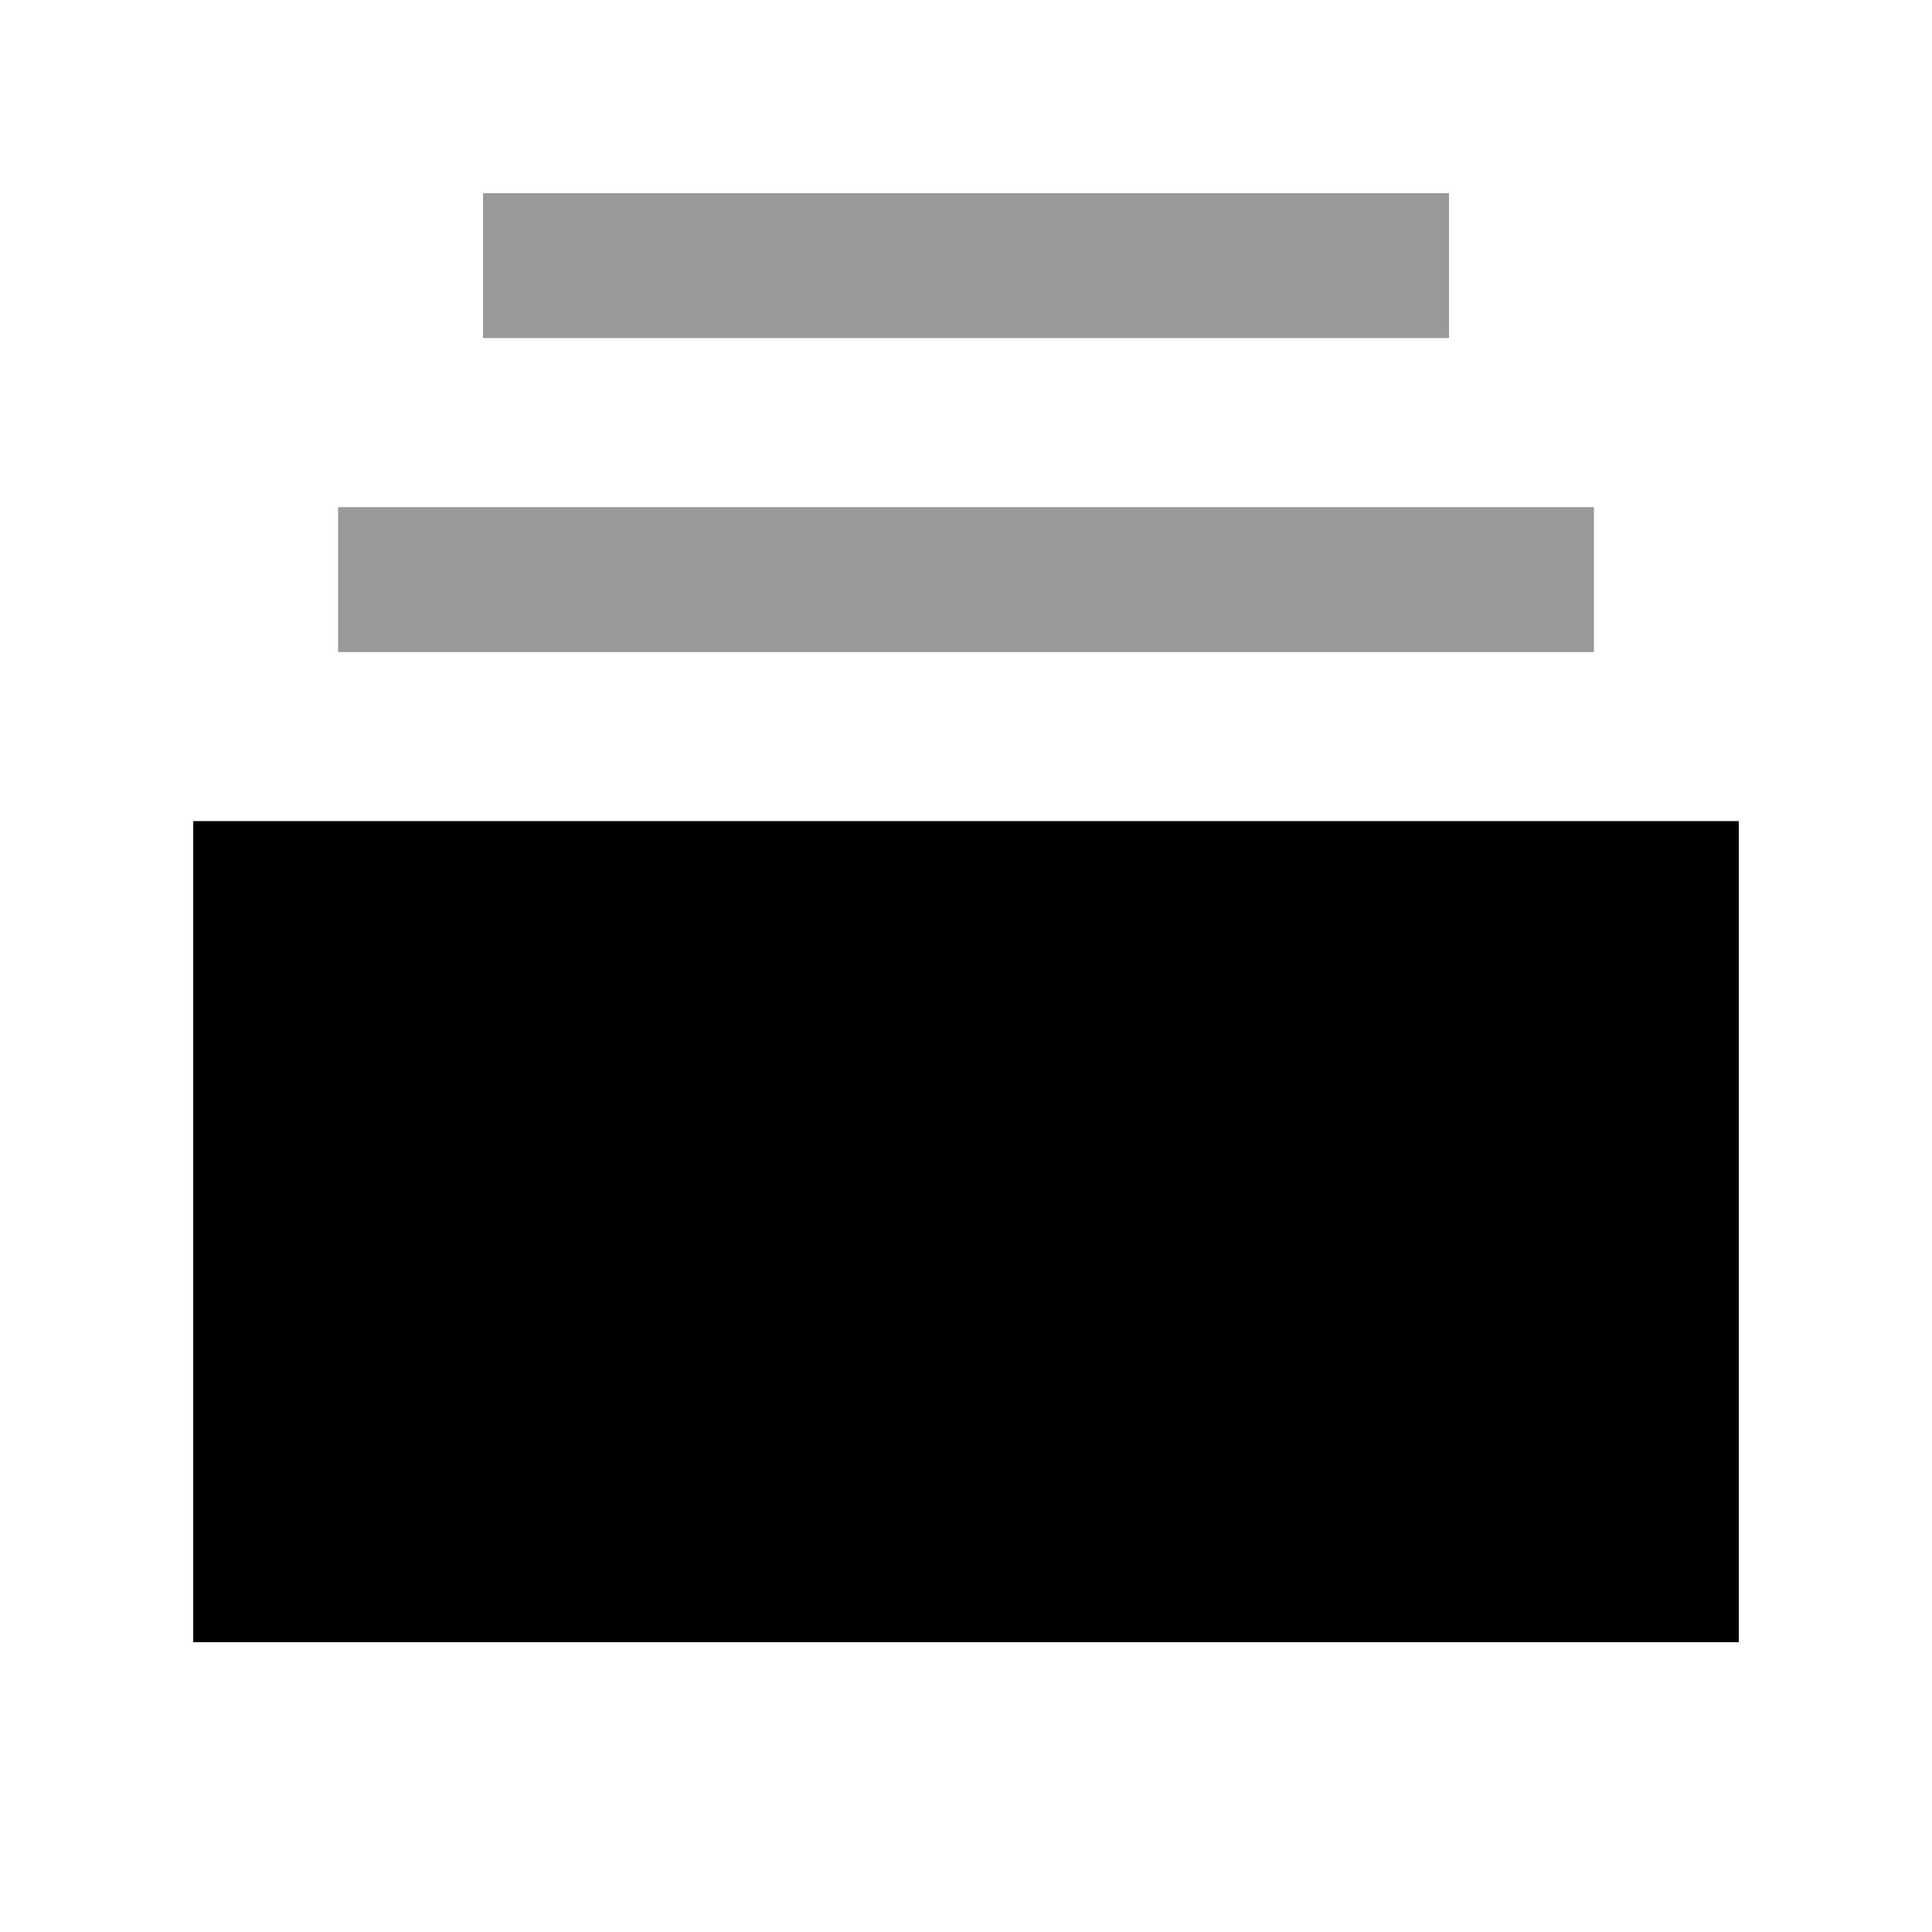<svg xmlns="http://www.w3.org/2000/svg" viewBox="0 0 640 640"><!--! Font Awesome Pro 7.1.0 by @fontawesome - https://fontawesome.com License - https://fontawesome.com/license (Commercial License) Copyright 2025 Fonticons, Inc. --><path opacity=".4" fill="currentColor" d="M112 168L112 216L528 216L528 168L112 168zM160 64L160 112L480 112L480 64L160 64z"/><path fill="currentColor" d="M576 272L576 544L64 544L64 272L576 272z"/></svg>